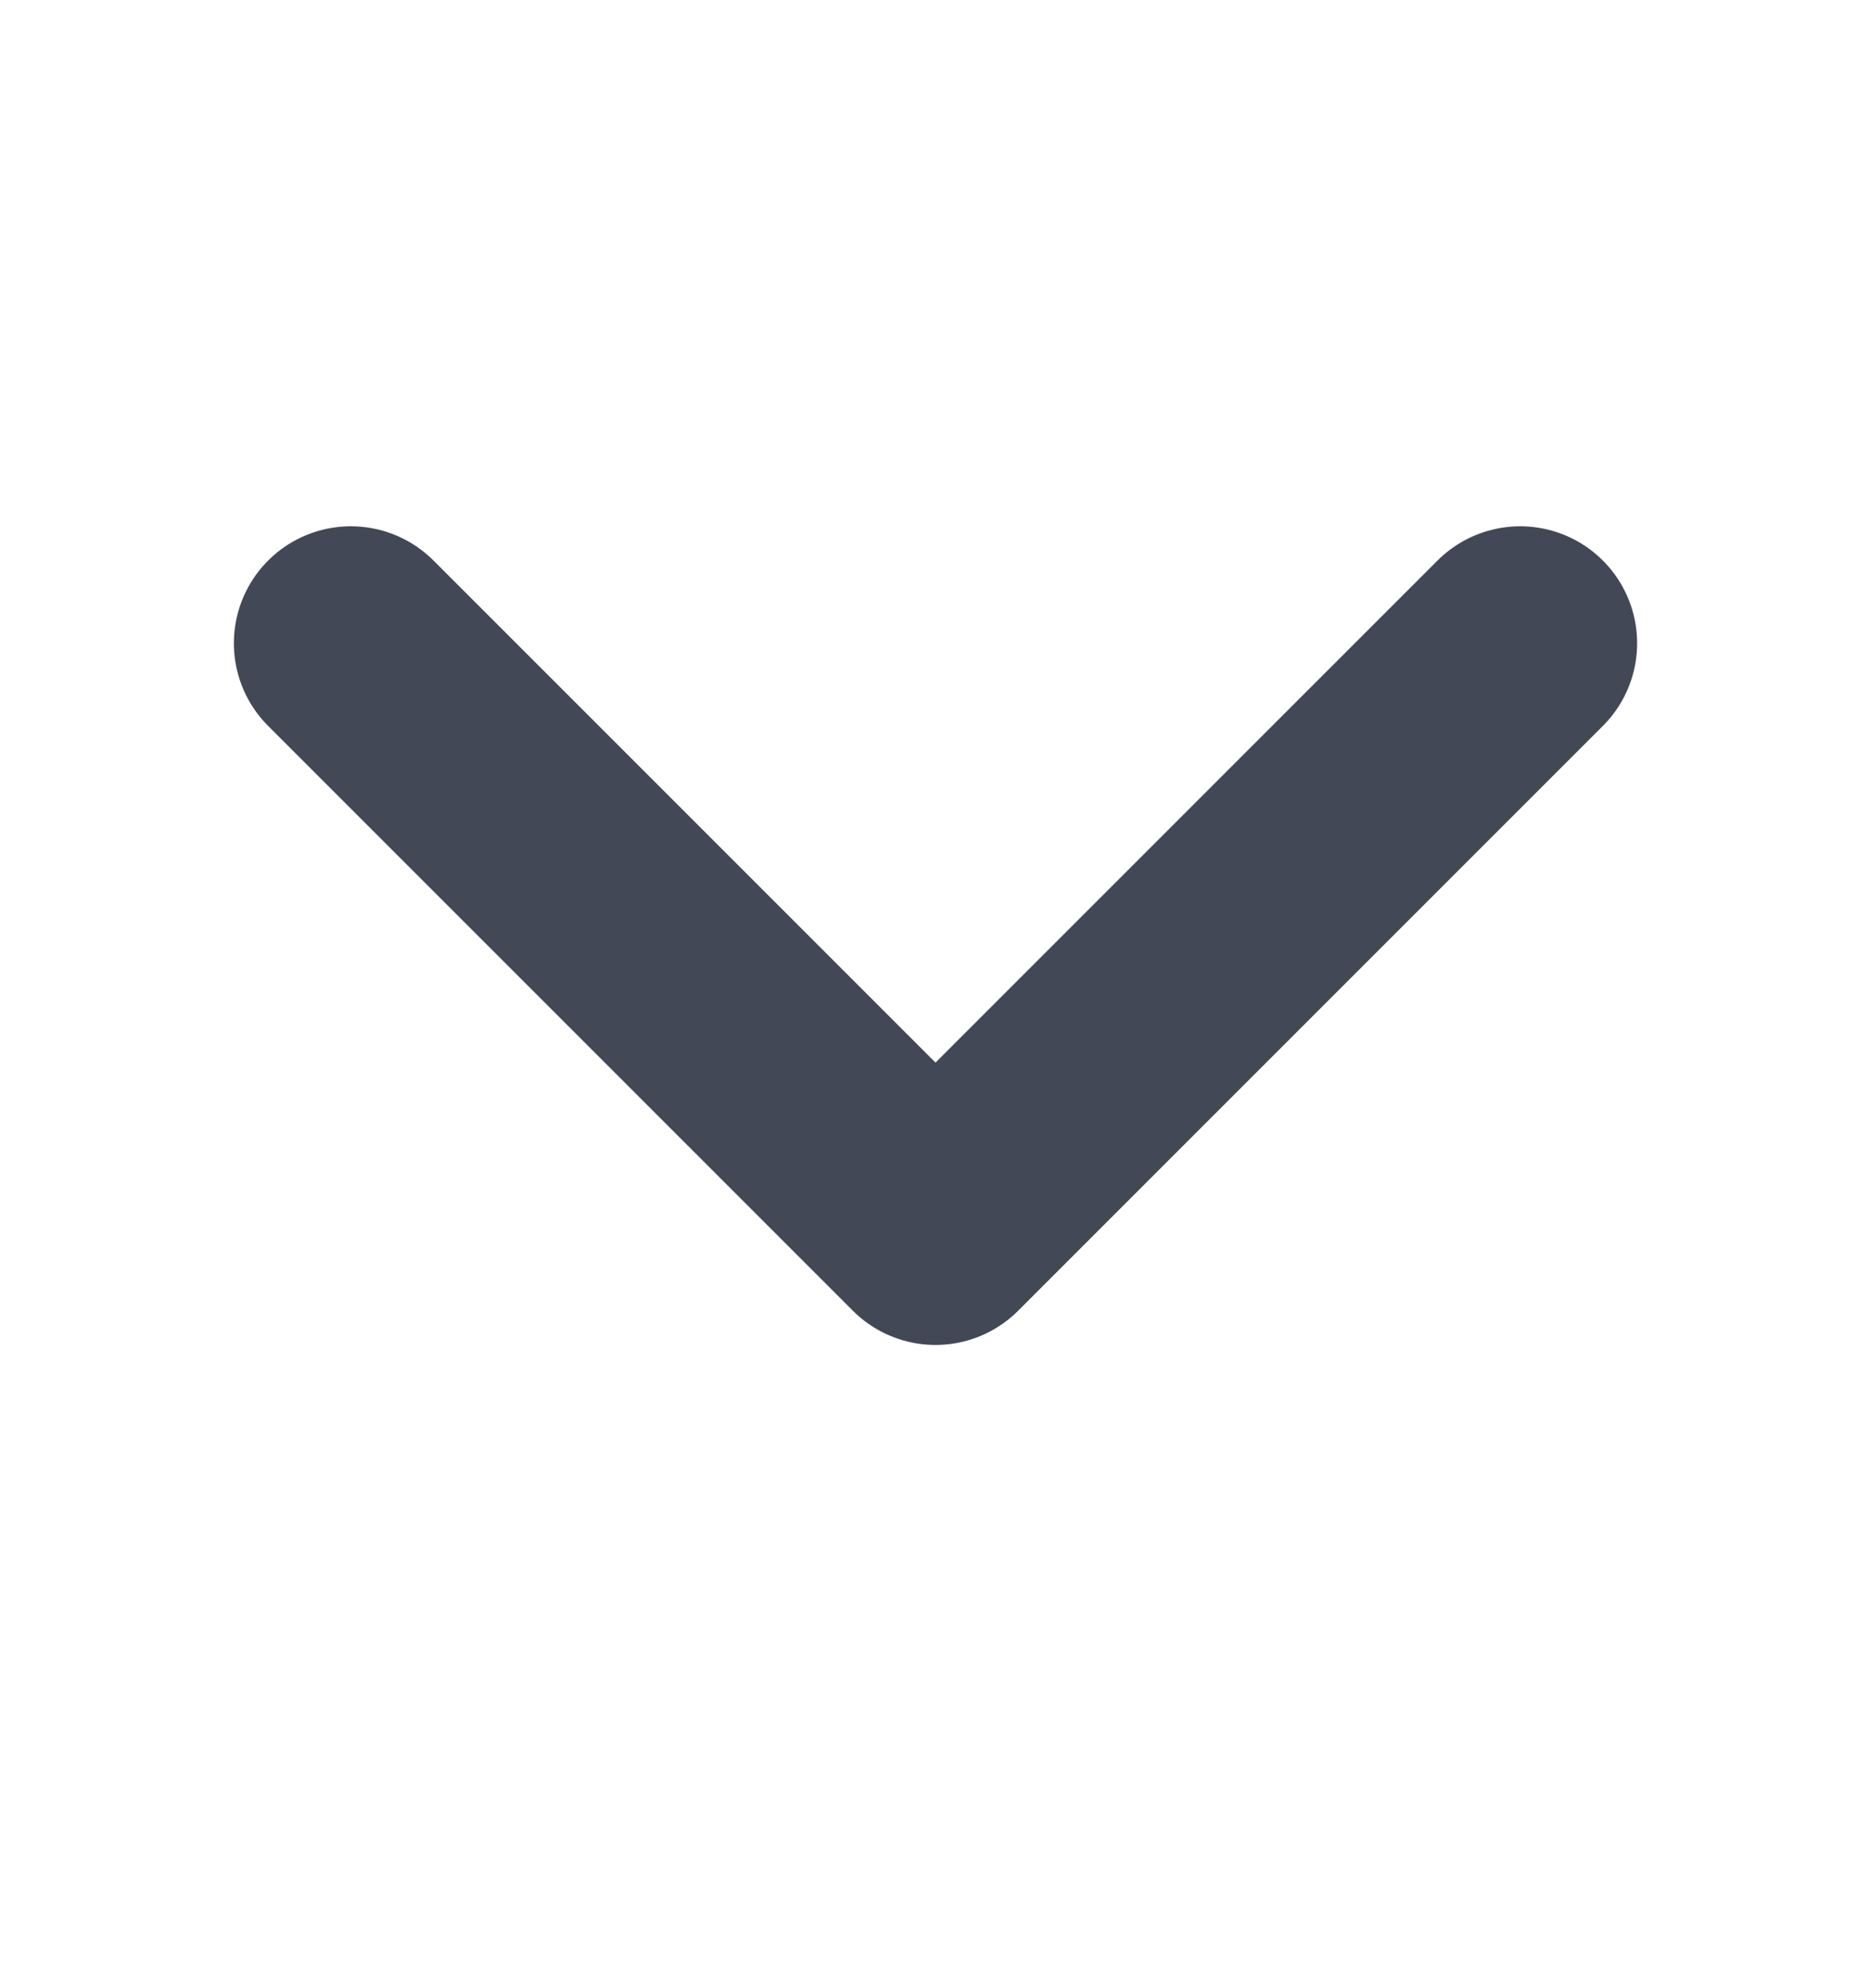 <svg width="16" height="17" viewBox="0 0 16 17" fill="none" xmlns="http://www.w3.org/2000/svg">
<path d="M3 5.5L8 10.5L13 5.5" stroke="#434856" stroke-width="2" stroke-linecap="round" stroke-linejoin="round"/>
</svg>
